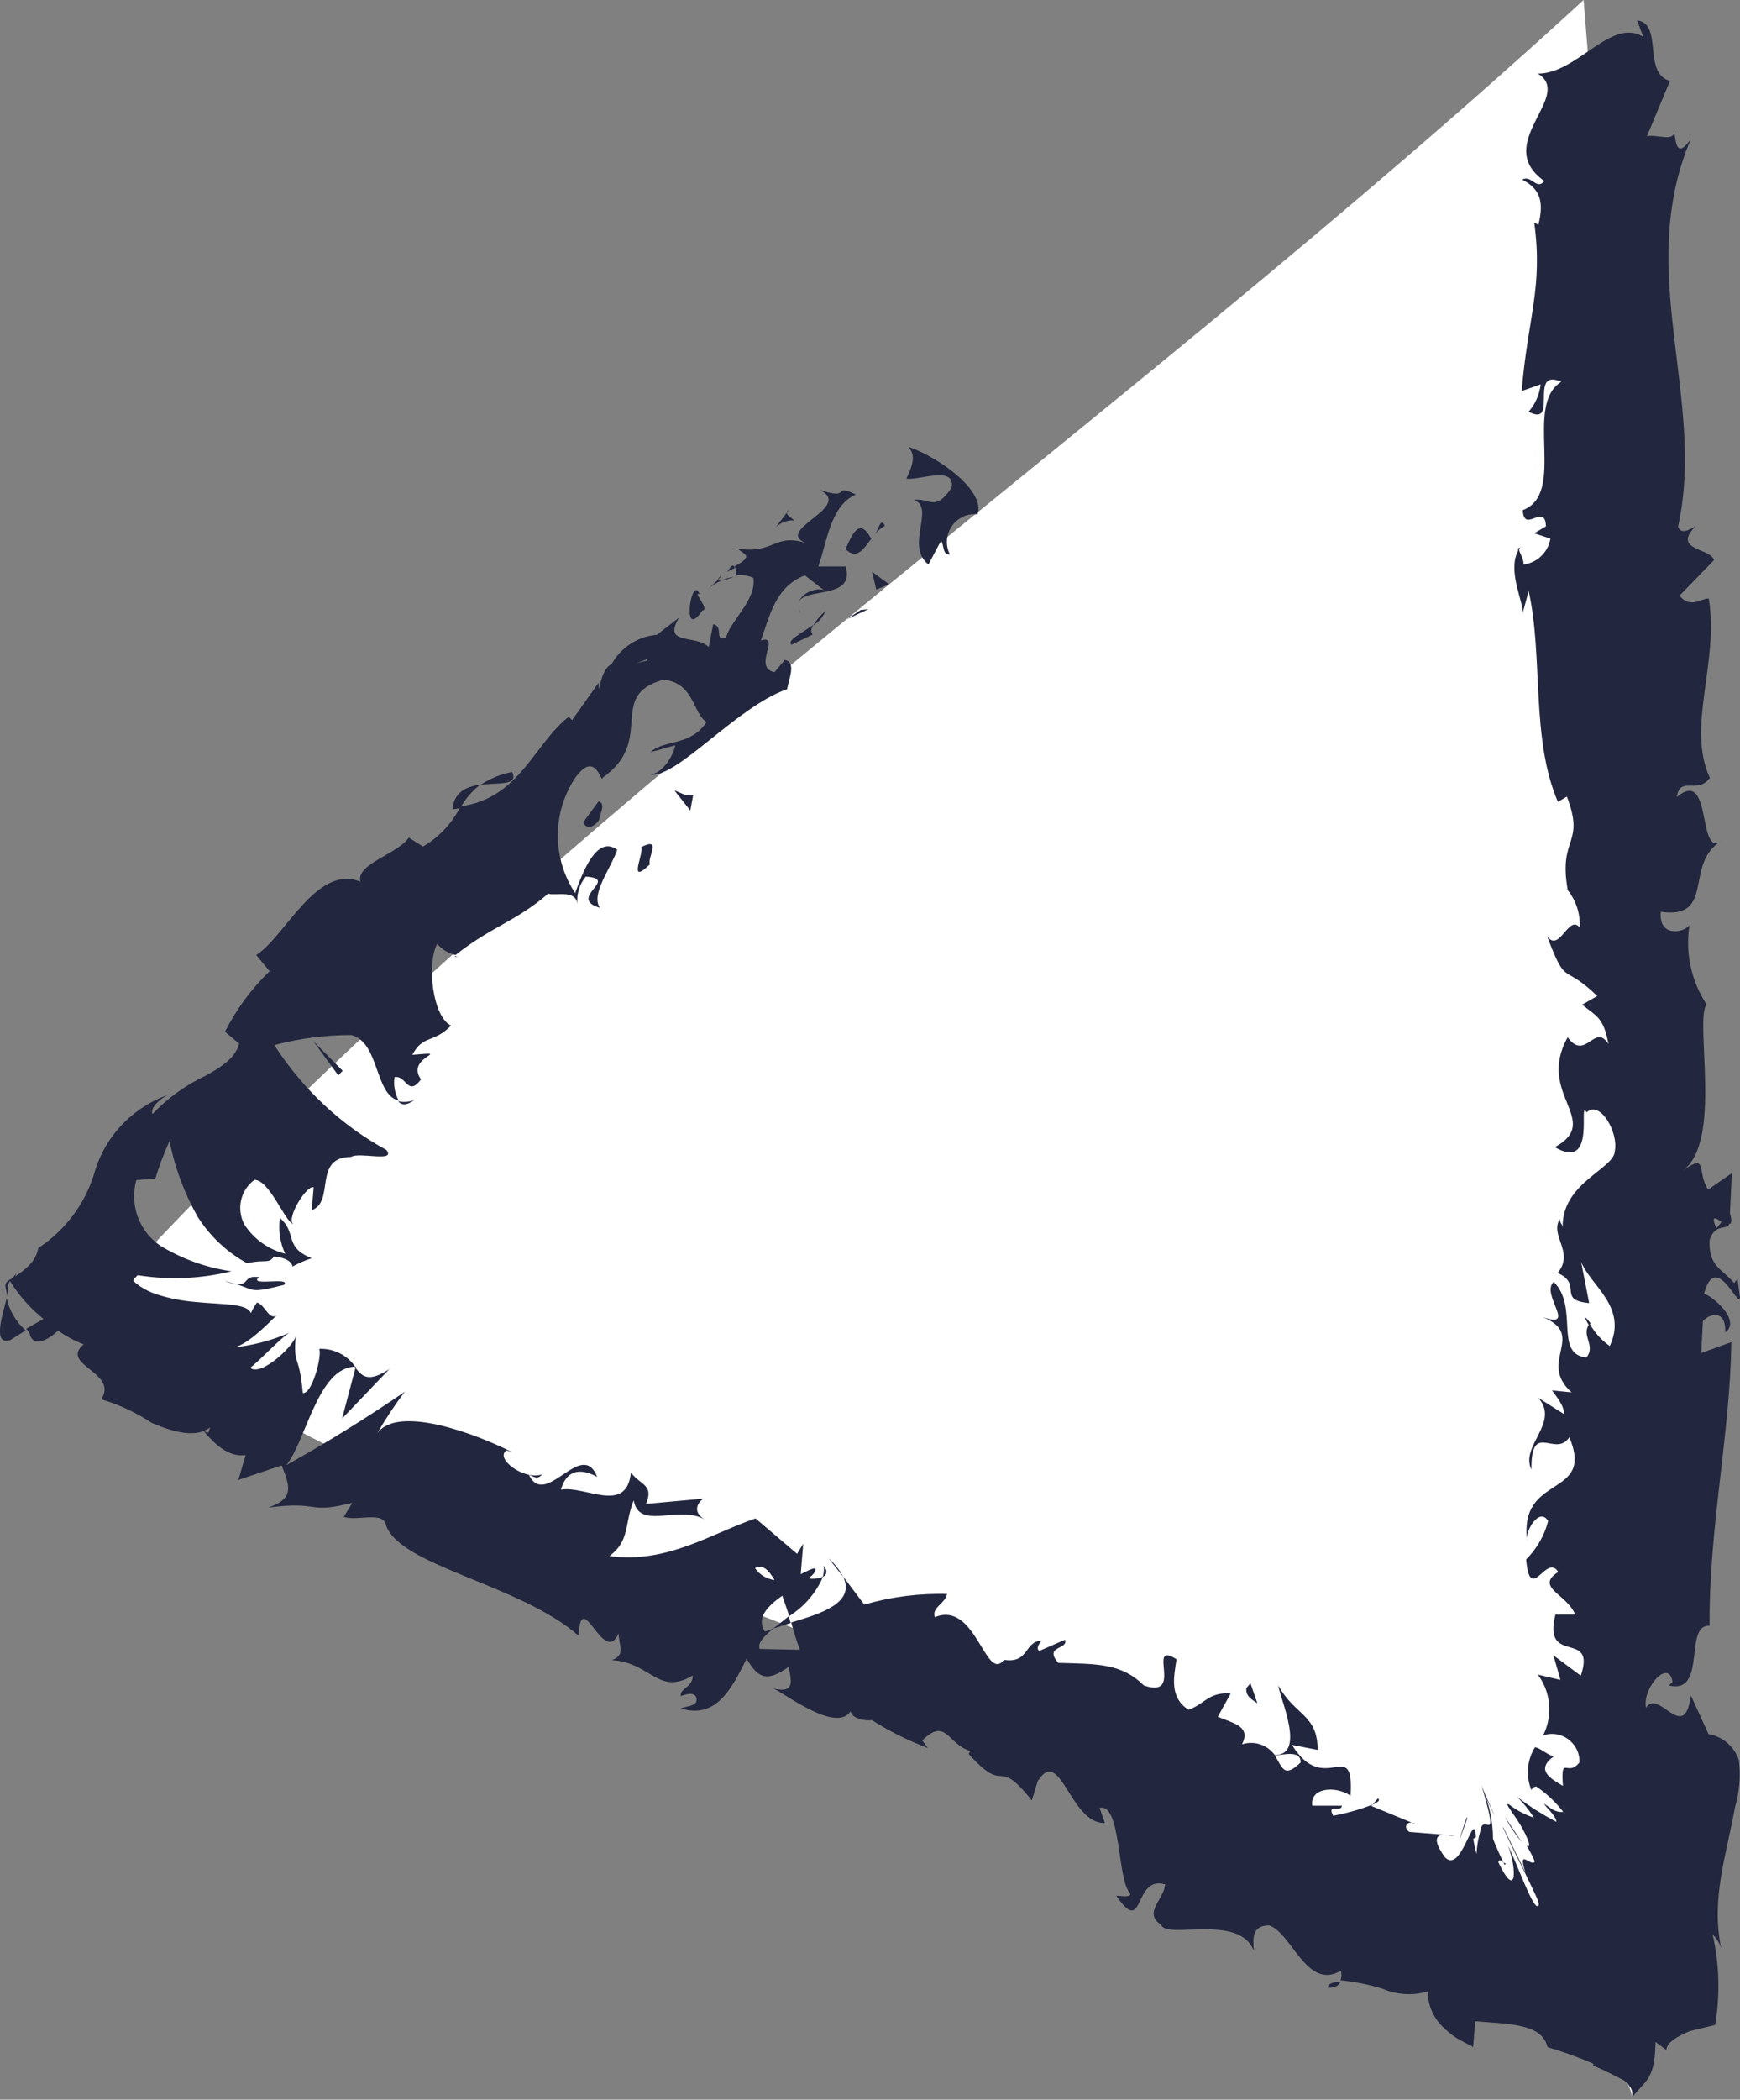 <svg xmlns="http://www.w3.org/2000/svg" xmlns:xlink="http://www.w3.org/1999/xlink" id="Layer_2" data-name="Layer 2" viewBox="0 0 62.41 75.28"><rect x="0" y="0" width="62.41" height="75.28" fill="#808080" stroke="none"/><defs><style>      .cls-1 {        clip-path: url(#clippath);      }      .cls-2 {        fill: none;      }      .cls-2, .cls-3, .cls-4 {        stroke-width: 0px;      }      .cls-3 {        fill: #22263e;      }      .cls-4 {        fill: #fff;      }    </style><clipPath id="clippath"><rect class="cls-2" x="0" y="0" width="62.41" height="75.28"></rect></clipPath></defs><g id="Layer_1-2" data-name="Layer 1"><g id="Group_739" data-name="Group 739"><g class="cls-1"><g id="Group_738" data-name="Group 738"><path id="Path_44067" data-name="Path 44067" class="cls-4" d="M56.8,0c2.07,25.04,2.65,50.17,1.74,75.28.12-3.38-23.95-14.02-27.34-15.7-7.24-3.57-23.22-7.07-26.92-13.65C19.71,29.2,39.93,15.49,56.8,0"></path><path id="Path_44068" data-name="Path 44068" class="cls-3" d="M34.07,19.88c-.25-.49-.05-1.09.44-1.34.17-.09.36-.12.55-.1.29-.81-1.29-2-2.47-2.42.14.21.29.39-.08,1.14.41.08,1.78-.49,1.62.33-.59.87-.77.36-1.35.43.78.3-.33,1.63.52,2.32l.45-.85c.12.12.04.52.32.49"></path><path id="Path_44069" data-name="Path 44069" class="cls-3" d="M51.78,65.79c.13.02.26.02.39.03-.13-.03-.26-.04-.39-.03"></path><path id="Path_44070" data-name="Path 44070" class="cls-3" d="M49.42,64.48l-.19.22c.19-.08.29-.16.19-.22"></path><path id="Path_44071" data-name="Path 44071" class="cls-3" d="M.24,46.55c-.18.69-.5,1.71.14,1.49l.54-.34c-.34-.3-.58-.7-.68-1.15"></path><path id="Path_44072" data-name="Path 44072" class="cls-3" d="M28.36,58.19l-.07-.24c-.2.16-.39.31-.56.44.19-.06.41-.13.63-.2"></path><path id="Path_44073" data-name="Path 44073" class="cls-3" d="M29.72,55.87l.52.66c-.13-.25-.31-.47-.52-.66"></path><path id="Path_44074" data-name="Path 44074" class="cls-3" d="M54.6,66.07l-.63-.94c.18.34.39.65.63.94"></path><path id="Path_44075" data-name="Path 44075" class="cls-3" d="M18.37,27.68c-.4.07-.79.23-1.13.46.66-.09,1.36.04,1.13-.46"></path><path id="Path_44076" data-name="Path 44076" class="cls-3" d="M47.62,71.27c.25,0,.39-.07.45-.2-.25-.01-.42.03-.45.2"></path><path id="Path_44077" data-name="Path 44077" class="cls-3" d="M16.23,29.02c.1-.01.19-.03.28-.05.18-.33.42-.61.72-.84-.49.07-.95.26-1,.89"></path><path id="Path_44078" data-name="Path 44078" class="cls-3" d="M54.46,19.76s.04-.08.07-.12c-.09,0-.09.04-.07.12"></path><path id="Path_44079" data-name="Path 44079" class="cls-3" d="M25.75,20.79c.24-.25,0-.09,0,0"></path><path id="Path_44080" data-name="Path 44080" class="cls-3" d="M28.65,21.68c-.01.12.02.24.09.33-.06-.1-.1-.21-.09-.33"></path><path id="Path_44081" data-name="Path 44081" class="cls-3" d="M16.33,34.28l-.02.02c.16.02.13.02.02-.02"></path><path id="Path_44082" data-name="Path 44082" class="cls-3" d="M26.33,20.68c-.16.02-.31.07-.46.13.16-.02.31-.07.46-.13"></path><path id="Path_44083" data-name="Path 44083" class="cls-3" d="M26.09,20.5c.11-.06.19-.1.27-.14-.03-.11-.11-.14-.27.14"></path><path id="Path_44084" data-name="Path 44084" class="cls-3" d="M25.4,21.12c.14-.13.3-.23.47-.3-.08,0-.12,0-.12-.03l-.35.33"></path><path id="Path_44085" data-name="Path 44085" class="cls-3" d="M56.99,47.51l.06-.07c-.27-.34-.22-.19-.06.07"></path><path id="Path_44086" data-name="Path 44086" class="cls-3" d="M12.77,49h-.05s.03.05.03.05l.02-.05Z"></path><path id="Path_44087" data-name="Path 44087" class="cls-3" d="M13.99,49.07c-.77.51-.99.29-1.24-.03l-.48,1.82,1.72-1.8Z"></path><path id="Path_44088" data-name="Path 44088" class="cls-3" d="M61.75,43.81l-.19.23c-.21-.51-.02-.37.19-.23M24.31,23.13c.03-.11-.03-.23-.15-.27.05.19-.14.37-.4.52.18.09.38.09.54-.25M23.22,23.63v.05c-.61.15-.38.1,0-.05M27.08,56.22c.26-.15.49.06.7.43-.28-.04-.54-.19-.7-.43M45.72,62.94c.29-.02.95-.21.93.25-.62.6-.65.15-.93-.25M53.97,66.87c-.16-.33-.3-.64-.42-.94,0-.66-.15-1.3-.41-1.91.69,2.33.05.87-.05,1.65-.07.26-.12.53-.13.8-.05-.18-.09-.37-.12-.56.04.05.07-.08.1-.03-.06-1.14-.51,1.37-1.12.7-.21-.29-.5-.78-.04-.8l-1.23-.1c-.27-.19-.03-.46.24-.27l-1.6-.66.04-.05c-.46.18-.93.31-1.41.4-.25-.46.29-.09.31-.36h-1.06c-.1-.64.82-.73,1.37-.36.13-2.19-.93.08-2.1-1.82l.92.18c0-1.28-.81-1.22-1.41-2.31.05.44,1.01,2.51-.13,2.49-.27-.37-.74-.52-1.17-.38.31-.64-.25-.73-.87-.99l.46-.83c-.78-.07-.93.38-1.51.58-.69-.44-.53-1.17-.43-1.81-1.11-.7.3,1.44-1.17.94-.81-.8-1.67-.77-3.07-.81-.54-.62.37-.47.24-.83l-.92.4c-.14-.08,0-.27.08-.37-.63.03-.44.83-1.35.69-.66.85-1-2.14-2.48-1.53-.12-.35.36-.47.44-.83-1-.03-2.01.1-2.97.38l-.76-1.01c.46.96-.82,1.34-1.86,1.65.09.33.19.66.31.98l-1.44-.03c-.09-.2.15-.46.5-.74l-.31.12c-.33-.5.1-.92.62-1.29.08.23.16.48.25.73.54-.34.96-.83,1.21-1.41-.17.07-.35.09-.52.06.14-.11.25-.22.25-.32s-.23.02-.53.17l.09-1.09-.22.36-1.49-1.27c-1.59.54-3.17,1.63-5.24,1.35.74-.55.53-1.15.87-2,.19,1.1,1.62.15,2.55.69-.49-.29-.22-.65-.04-.75l-2.07.19c.29-.69-.18-.66-.54-1.12-.16,1.51-1.65.45-2.51.61.13-.48.48-.9,1.3-.46-.56-1.4-1.84,1.17-2.45-.07.21.07.3.18.48-.02-.65.23-1.72-.57-1.28-.86l.21.07c-1.34-.68-4.12-1.71-4.85-.68.3-.52.63-1.02.99-1.49-1.38.94-2.76,1.8-4.25,2.63.7-.85,1.13-3.51,2.47-3.53-.29-.42-.78-.66-1.29-.64.11.24-.26,1.65-.59,1.58-.13-1.46-.35-.93-.25-2.07.02.29-1.22,1.51-1.64,1.17.24-.15,1.22-1.2,1.44-1.27-.67.3-1.39.48-2.12.55.49,0,1.29-.83,1.64-1.17-.27.22-.43-.38-.71-.45-.09.12-.16.24-.22.38-.15-.36-1.01-.3-1.99-.4-.48-.04-.95-.13-1.41-.28-.21-.07-.41-.17-.59-.29-.08-.06-.16-.12-.23-.19.01-.07.09-.13.16-.2,1.12.18,2.26.13,3.36-.14-.9-.13-1.76-.44-2.54-.91-.77-.52-1.12-1.47-.87-2.36l.68-.05c.14-.46.31-.91.51-1.35.19.95.53,1.86,1,2.7.44.7,1.05,1.28,1.78,1.68.68-.15.76.04.97-.24.58.05.67.31.66.36.22-.12.45-.22.69-.3-1.01-.4-.51-.9-1.14-1.44-.06.44,0,.88.19,1.28-.6-.15-1.12-.52-1.46-1.04-.3-.55-.15-1.24.36-1.61.54.02,1.06,1.44,1.38,1.59-.24-.24.5-1.42.74-1.32l-.07.82c.85-.31.03-1.9,1.41-1.91.3-.19,1.63.21,1.27-.25-1.63-.89-3.01-2.19-4.02-3.76.9-.24,1.83-.36,2.76-.36,1.02.26.83,2.14,1.7,2.35-.14-.26-.19-.55-.15-.84.43-.08.47.72.95.08-.59-.83,1.24-1.02-.31-.88.38-.73.75-.4,1.39-1.05-.65-.29-.89-2.19-.5-2.93.17.2.4.34.66.4,1.25-1,2.2-1.22,3.32-2.2.26.09.99-.16,1.05.37-.03-.35.07-.7.3-.98,1.24.08-.69.76.51,1.12-.34-.48.37-1.38.62-2.08-.74-.56-1.26.85-1.51,1.55-.83-1.25-.83-2.88,0-4.13.75-1.05.93.26.99-.01,1.91-1.35.12-2.95,2.18-3.51,1.1.11,1.04,1.19,1.54,1.52-.58.88-1.51.61-2.01,1.08l.89-.25c-.08.41-.46,1-.89,1.05.95.14,3.09-2.43,4.9-3.06.08-.41.33-.97-.08-1.05l-.37.44c-.81-.16.26-1.36-.49-1.14.31-.83.51-1.93,1.58-2.33l.73.57c-.19-.19-.89.03-.95.43.09-.6,2.05-.09,1.68-1.32h-.98c.31-.85.43-2.19,1.35-2.58-.9-.42-.1.22-1.29-.16,1.28.64-1.93,1.5-.33,1.96-1.31-.5-1.25.36-2.62.14.21.21.61.24-.1.63.03.1.04.21.03.32h-.05s.06.01.06.01c0,.06,0,.07.02,0,.2-.03.41,0,.6.09.13.78-.86,1.58-.97,2.13-.46.19-.07-.39-.47-.47l-.16.82c-.47-.47-1.68-.04-1.06-1.06l-.8.62c-.68.06-1.29.45-1.62,1.05-.46.2-.45,1.34-.47.67l-.95,1.34-.12-.12c-1.25.97-1.75,2.92-3.88,3.21-.3.6-.77,1.11-1.35,1.44l-.51-.32c-.38.59-1.91.94-1.73,1.58-1.58-.64-2.7,1.98-3.74,2.63l.48.58c-.65.63-1.19,1.36-1.6,2.17l.51.43c-.14.5-.61.82-1.19,1.14-.72.34-1.37.8-1.92,1.38-.12-.24.41-.67.69-.73-1.3.41-2.33,1.43-2.74,2.73-.32,1.16-1.05,2.15-2.05,2.81-.07.44-.39.72-.83,1.02.02-.03.04-.06.04-.1l-.15.17c-.43.18-.13.41-.19.65.08-.21,0-.4.12-.56.32.52.73.98,1.2,1.36l-.62.35.11.12c.1.58.65.31,1.03-.05.29.2.59.36.92.49-.88.74,1.27,1,.63,1.97.65.19,1.26.48,1.82.85.79.33,1.58.55,2.1.15-.09.13,0,.29-.26.12.39.47.91.97,1.52.88l-.26.89,1.55-.52c.32.78.44,1.2-.48,1.51,1.92-.25,1.35.25,3.02-.17l-.31.5c.45.18,1.45-.23,1.52.32.54,1.46,4.77,2.09,6.9,3.94.1-1.8.9,1.14,1.44-.08,0,.44.27.78-.25.96,1.41.08,1.66,1.29,2.91.55,0,.44-.48.46-.43.74.13-.05.52-.19.56.09s-.3.25-.56.35c1.27.4,1.83-.72,2.36-1.78.44.76.77.81,1.51.29.07.45.27.97-.54.78.46.22,2.26,1.6,2.76.81.04.29.59.36.76.32.63.4,1.31.74,2.01,1l-.2-.27c.86-.85.9.14,1.73.38l-.07.1c1.42,1.57.93,0,2.27,1.67l.21-.69c.82-1.3,1.16,1.54,2.41,1.5l-.19-.54c.78-.2.63,2.61,1.09,3.05.06.18-.28.1-.49.1,1.03,1.51.59-.75,1.75-.41-.03.54-.81,1.02-.14,1.45.17.54,2.8-.42,3.32.93-.03-.45-.07-.9.55-.91.82.27,1.34,2.34,2.57,1.63.04.11.03.23-.01.34.51.05,1.01.15,1.5.3.51.22,1.09.26,1.63.1,0,.47.19.92.52,1.25.16.16.34.31.53.43l.31.17.16.08.08.04s.02.13.04-.1l.06-.8c1.35.1,2.4.11,2.6.93.56.16,1.11.36,1.64.59v.07c.38.16.74.34,1.1.53l.13.11c.12.18.06.09.06.09.1.11.13.26.1.41.51-.65.82-.64.84-1.99l.39.29c0-.15.14-.31.39-.46.15-.08.3-.16.46-.22l.9-.22c.18-1.08.15-2.18-.09-3.24.15.14.26.32.31.52-.38-1.82.18-3.34.49-5.08.16-.55.21-1.13.14-1.69-.16-.49-.58-.85-1.09-.94l-.63-1.38c-.24,1.77-1.15-.28-1.61.44-.15-.7.82-1.79.95-.93l-.13.13c1.39.33.51-2.2,1.46-2.14-.03-3.49.74-6.89.78-10.17l-1.08.39.06-1.14c.25-.3.84-.41.8.4.61-.43-.53-1.36-.76-1.38.42-1.6,1.27.61,1.29.12l-.09-.66-.12.15c-.45-.53-.92-.58-.88-1.55.21-.62.66-.33.7-.57.08,0,.12-.08.03-.38l.07-1.44-.85.59c-.43-.63.02-1.35-.93-.67,1.47-1,.43-5.37.87-5.97-.55-.84-.77-1.85-.61-2.85-.17.28-1.12.47-1.03-.47,1.99.28.8-1.75,2.2-2.56-.92.71-.32-2.66-1.63-1.55.13-.79.74-.08,1.19-.69-.85-1.83.34-4.14-.04-6.43-.26-.02-.64.38-1.05-.1l1.24-1.28c-.15-.45-1.52-.34-.66-1.22-.21.13-.53.32-.63.02,1.01-4.59-1.57-9.15.46-13.9-.46.66-.54.25-.59-.22-.1.32-.64.04-.99.13l.83-1.99c-1-.27-.23-2.05-1.18-2.17l.22.59c-1.16-.71-2.35,1.32-3.78,1.32,1.32.8-1.66,2.51.23,3.85-.27.35-.47-.24-.79-.05.63.33.79.77.58,1.62l-.15-.08c.32,2.34-.23,3.39-.45,6.04l.68-.24c-.04.36-.19.71-.43.98,1.1.59-.03-1.6,1.17-1.07-1.37.84.21,4-1.38,4.6.04.87.8-.3.83.58l-.42.25.58.19c-.08.49-.47.87-.97.93.04-.14-.12-.39-.16-.54-.48.77.27,2.08.12,2.34l.23-.85c.53,2.36.07,5.29,1.05,7.56l.32-.19c.67,1.74-.31,1.42.03,3.34l-.07-.07c.35.39.53.9.5,1.42-.4-.48-.73.94-1.17.31.71,1.88.54.93,1.8,2.15l-.54.31c.51.42.77.45.94,1.41-.49-.78-.82.64-1.46-.24-1.15,2.05,1.27,2.98-.46,3.94,1.53.9.81-1.77,1.14-1.25.49-.45,1.15.74,1.01,1.39-.02.65-1.92,1.13-1.87,2.76,0-.16-.11-.17-.1-.33-.38.61.54,1.19-.08,1.94.92.41-.04.97,1.13,1.08l-.29-1.49c.31.84,1.69,1.62,1.03,3.03-.3-.21-.54-.48-.72-.8-.34.41.24.78-.12,1.21-1.17-.12-.26-1.81-1.17-2.71-.49.44.87,1.71-.4,1.26,1.61.65-.2,1.6,1.04,2.7l-.7-.07c.11.17.44.53.43.85l-.92-.58c.78.89-.67,1.72-.25,2.57-.02-1.79.85-.4,1.36-1.16.93,2.21-1.84,1.27-1.51,3.73-.1-.33.42-1.25.75-.73-.13.52-.41,1-.79,1.38.14,1.64.73-.25,1.15.45-.86.55.34.81.61,1.53h-.71c-.47,1.86,1.48.51.91,2.19l-.98-.73.25.88-.81-.19c.47.63.54,1.48.19,2.18.51-.18,1.07.1,1.25.61.04.12.06.24.05.36-.43.55-.67-.32-.59.84-.44-.26-1-.57-.33-1.06-.24-.06-.44-.27-.67-.33-.29.46-.34,1.04-.13,1.54.03-.07.09-.12.17-.13.37.25.7.56.97.91-.27.04-.48-.15-.69-.3.07.15.4.39.45.66-.5-.26-.98-.56-1.43-.91.24.23.45.49.62.76-.33-.11-.63-.27-.9-.48-.15-.05.06.19.3.56.28.42.58,1.06.34.93.11.18.21.36.29.56-.13.24-.71-.64-.26.61.05.07.1.15.15.24l-1.03-2.09v.03c.09.2.39.83.73,1.5.16.33.31.64.45.94.09.19.13.34.08.36-.17.18-.78-1.59-1.08-2.15.32.81.32,1.99-.35.58.06-.18.19.08.27.04"></path><path id="Path_44089" data-name="Path 44089" class="cls-3" d="M29.55,56.14c.01.13,0,.27-.04.4.14-.07.19-.2.04-.4"></path><path id="Path_44090" data-name="Path 44090" class="cls-3" d="M54.72,66.26h0l-.12-.18.12.18Z"></path><path id="Path_44091" data-name="Path 44091" class="cls-3" d="M14.86,39.44c-.18.07-.39.09-.58.04.11.14.29.17.58-.04"></path><path id="Path_44092" data-name="Path 44092" class="cls-3" d="M28.29,18.29l-.46.61c.18-.17.42-.26.66-.24-.12-.12-.38-.22-.21-.37"></path><path id="Path_44093" data-name="Path 44093" class="cls-3" d="M30.32,19.68c.43.43.66-.02.99-.44l-.07.06c-.41-.75-.66-.18-.91.38"></path><path id="Path_44094" data-name="Path 44094" class="cls-3" d="M31.38,19.16c.1-.13.22-.23.36-.31-.17-.3-.19.07-.36.31"></path><path id="Path_44095" data-name="Path 44095" class="cls-3" d="M25.19,21.89c.29-.04-.37-.69-.1-.59-.28-.76-.68,1.76.1.59"></path><path id="Path_44096" data-name="Path 44096" class="cls-3" d="M31.89,20.95l-.61-.45.15.64.46-.19Z"></path><path id="Path_44097" data-name="Path 44097" class="cls-3" d="M28.38,23.12l.77-.37c-.09-.09-.05-.21.01-.34-.41.3-.93.54-.78.7"></path><path id="Path_44098" data-name="Path 44098" class="cls-3" d="M29.17,22.42c.2-.12.35-.3.44-.52-.17.15-.32.32-.44.52"></path><path id="Path_44099" data-name="Path 44099" class="cls-3" d="M31.16,21.84l-.29.03-.49.33.77-.36Z"></path><path id="Path_44100" data-name="Path 44100" class="cls-3" d="M21.47,28.73l-.55.75c.09.25.38.21.57-.09.05-.28.24-.57-.02-.66"></path><path id="Path_44101" data-name="Path 44101" class="cls-3" d="M24.86,28.51c-.29.04-.41-.08-.67-.17l.57.72.1-.54Z"></path><path id="Path_44102" data-name="Path 44102" class="cls-3" d="M23,30.37c.1.25-.51,1.4.31.62-.1-.25.45-1-.31-.62"></path><path id="Path_44103" data-name="Path 44103" class="cls-3" d="M12.13,38.56l.16-.17-1.06-1.07.9,1.23Z"></path><path id="Path_44104" data-name="Path 44104" class="cls-3" d="M10.18,46.07c.31-.31-1.31.07-.89-.28-.58-.08-.33.3-.82.25.69.21.47.34,1.7.03"></path><path id="Path_44105" data-name="Path 44105" class="cls-3" d="M8.47,46.04c-.12-.03-.25-.07-.41-.12.13.06.27.1.41.12"></path><path id="Path_44106" data-name="Path 44106" class="cls-3" d="M44.85,60.35l-.15.18c-.01.27.13.36.4.54l-.25-.72Z"></path><path id="Path_44107" data-name="Path 44107" class="cls-3" d="M52.63,65.19l-.02-.03c-.1.27-.19.55-.27.84l.29-.81Z"></path><path id="Path_44108" data-name="Path 44108" class="cls-3" d="M53.25,64.28c-.03-.06.09.24.05.17-.11-.25.75,1.64-.05-.17"></path></g></g></g></g></svg>